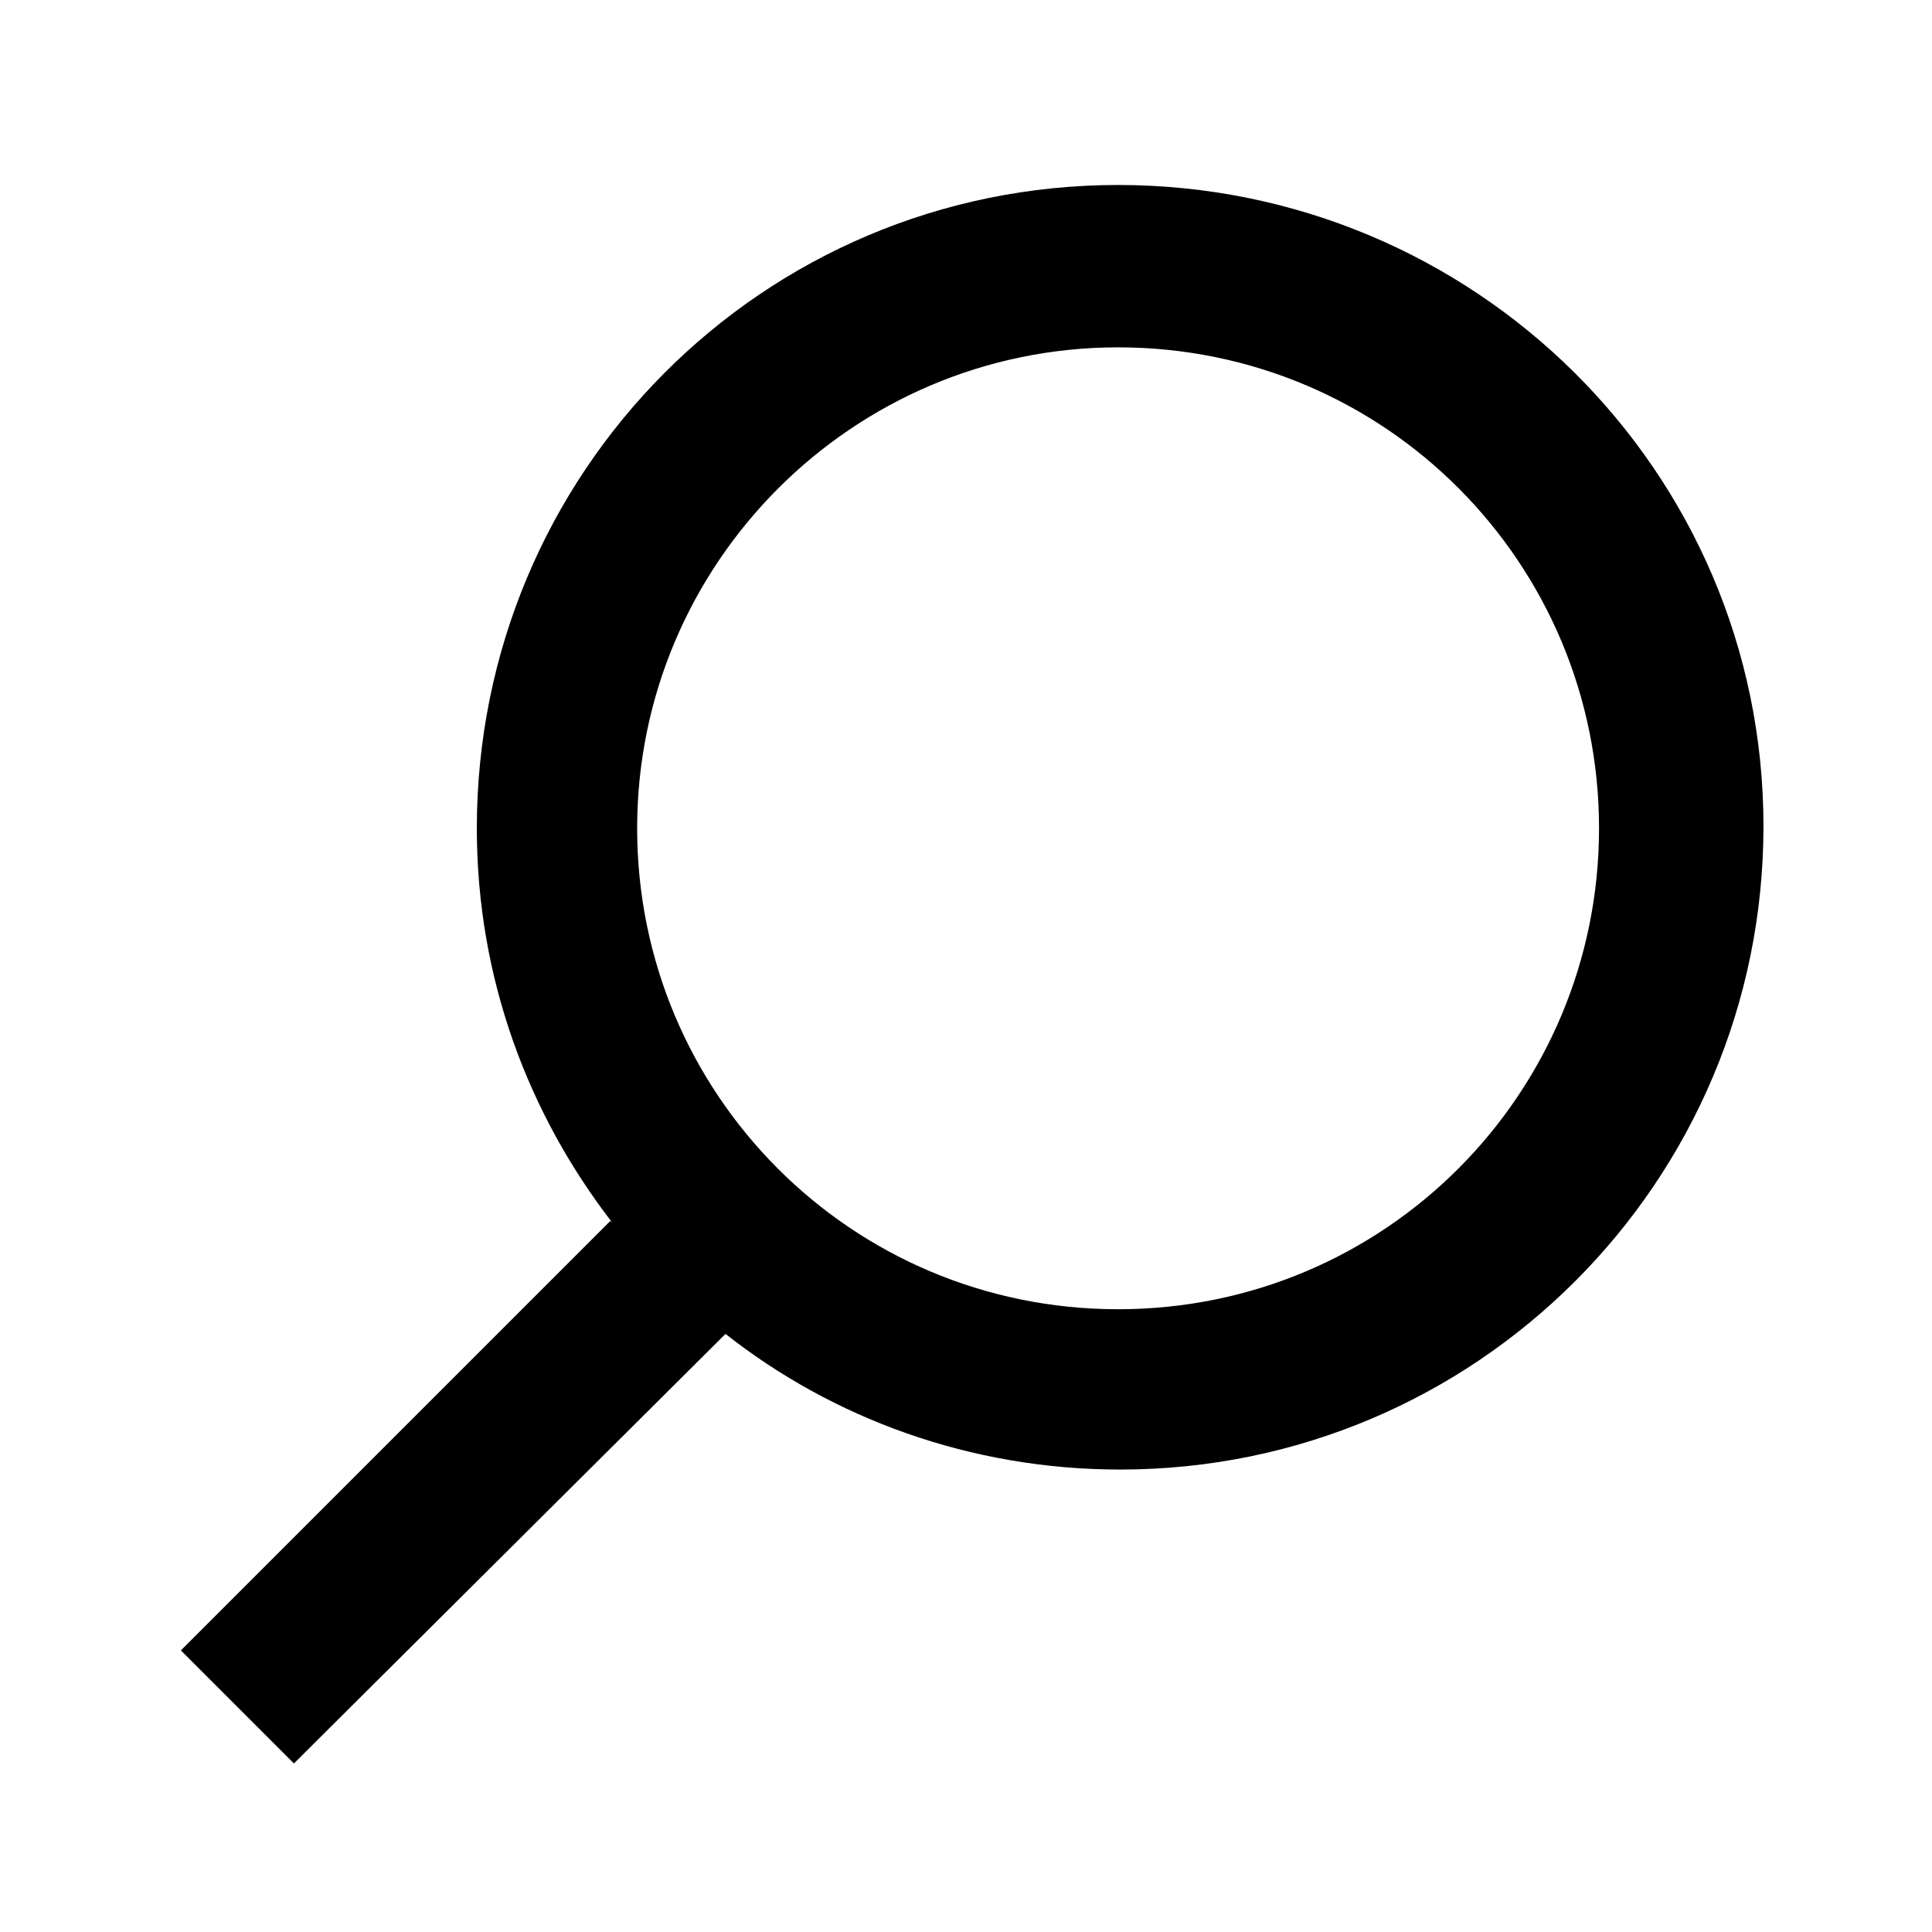 <svg version="1.1" id="social" xmlns="http://www.w3.org/2000/svg" xmlns:xlink="http://www.w3.org/1999/xlink" x="0px" y="0px"
	 viewBox="0 0 94 94" xml:space="preserve">
<g class="social-logo youtube">
	<path class="back" fill="transparent" d="M89,0H5C2.2,0,0,2.2,0,5v84c0,2.8,2.2,5,5,5h84c2.8,0,5-2.2,5-5V5C94,2.2,91.8,0,89,0z"/>
	<path class="logo" d="M35.3,64.9c5.2,4.1,11.9,6.6,19.2,6.6c17.3,0,31.3-14,31.3-31.3S71.7,9,54.4,9S23.2,23,23.2,40.3c0,7.3,2.5,13.9,6.6,19.2
		l-0.1-0.1L8.8,80.3l5.5,5.5L35.3,64.9L35.3,64.9z M54.4,63.7c-13,0-23.4-10.5-23.4-23.4s10.5-23.4,23.4-23.4l0,0
		c13,0,23.4,10.5,23.4,23.4S67.4,63.7,54.4,63.7L54.4,63.7z"/>
</g>
</svg>
